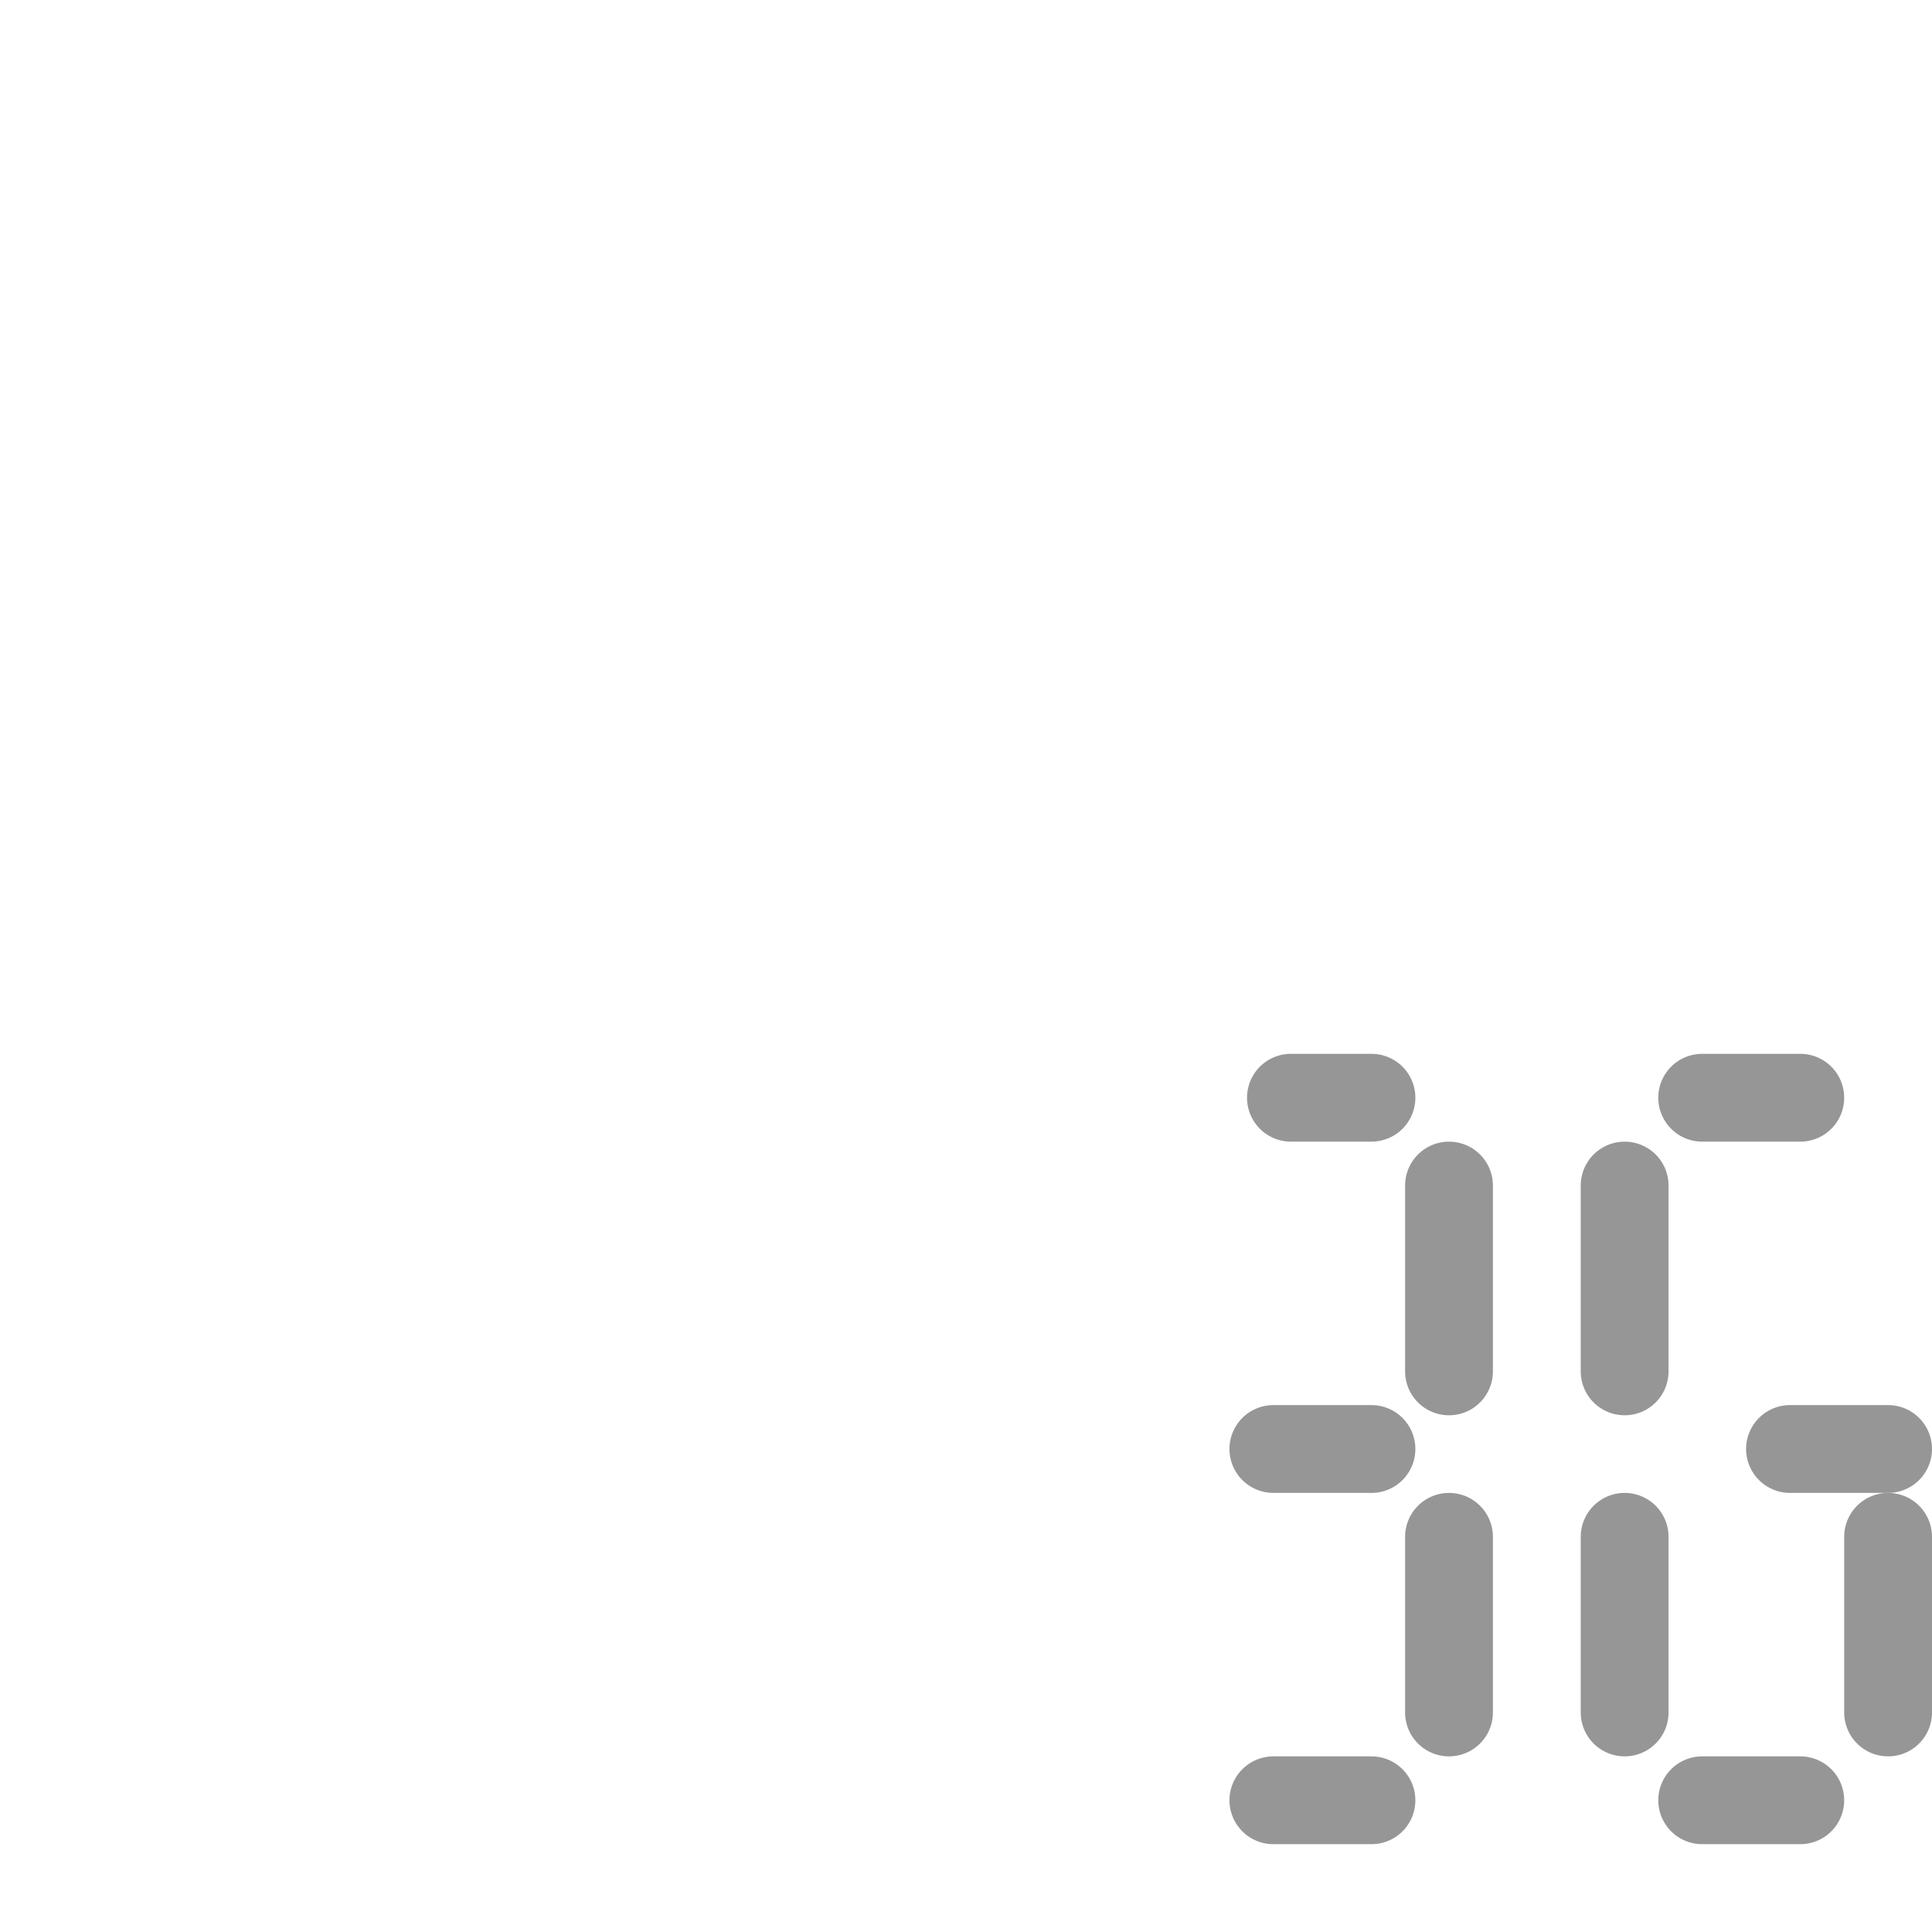 <?xml version="1.0" encoding="UTF-8"?>
<!-- Created with Inkscape (http://www.inkscape.org/) -->
<svg id="svg3229" width="22" height="22" version="1.0" xmlns="http://www.w3.org/2000/svg" xmlns:cc="http://creativecommons.org/ns#" xmlns:dc="http://purl.org/dc/elements/1.1/" xmlns:rdf="http://www.w3.org/1999/02/22-rdf-syntax-ns#">
 <g id="g4065">
  <path id="path3902" d="m21.5 19.5v-2" style="fill:none;stroke-linecap:round;stroke:#969696"/>
  <path id="path3904" d="m18.5 15.616v-2.116" style="fill:none;stroke-linecap:round;stroke:#969696"/>
  <path id="path3906" d="m18.5 19.5v-2" style="fill:none;stroke-linecap:round;stroke:#969696"/>
  <path id="path3908" d="m20.5 12.5h-1.117" style="fill:none;stroke-linecap:round;stroke:#969696"/>
  <path id="path3910" d="m21.5 16.5h-1.117" style="fill:none;stroke-linecap:round;stroke:#969696"/>
  <path id="path3912" d="m20.5 20.5h-1.117" style="fill:none;stroke-linecap:round;stroke:#969696"/>
  <path id="path3914" d="m16.5 15.616v-2.116" style="fill:none;stroke-linecap:round;stroke:#969696"/>
  <path id="path3916" d="m16.5 19.5v-2" style="fill:none;stroke-linecap:round;stroke:#969696"/>
  <path id="path3918" d="m14.7 12.5h0.917" style="fill:none;stroke-linecap:round;stroke:#969696"/>
  <path id="path3920" d="m14.5 16.5h1.117" style="fill:none;stroke-linecap:round;stroke:#969696"/>
  <path id="path3922" d="m14.5 20.5h1.117" style="fill:none;stroke-linecap:round;stroke:#969696"/>
 </g>
</svg>
